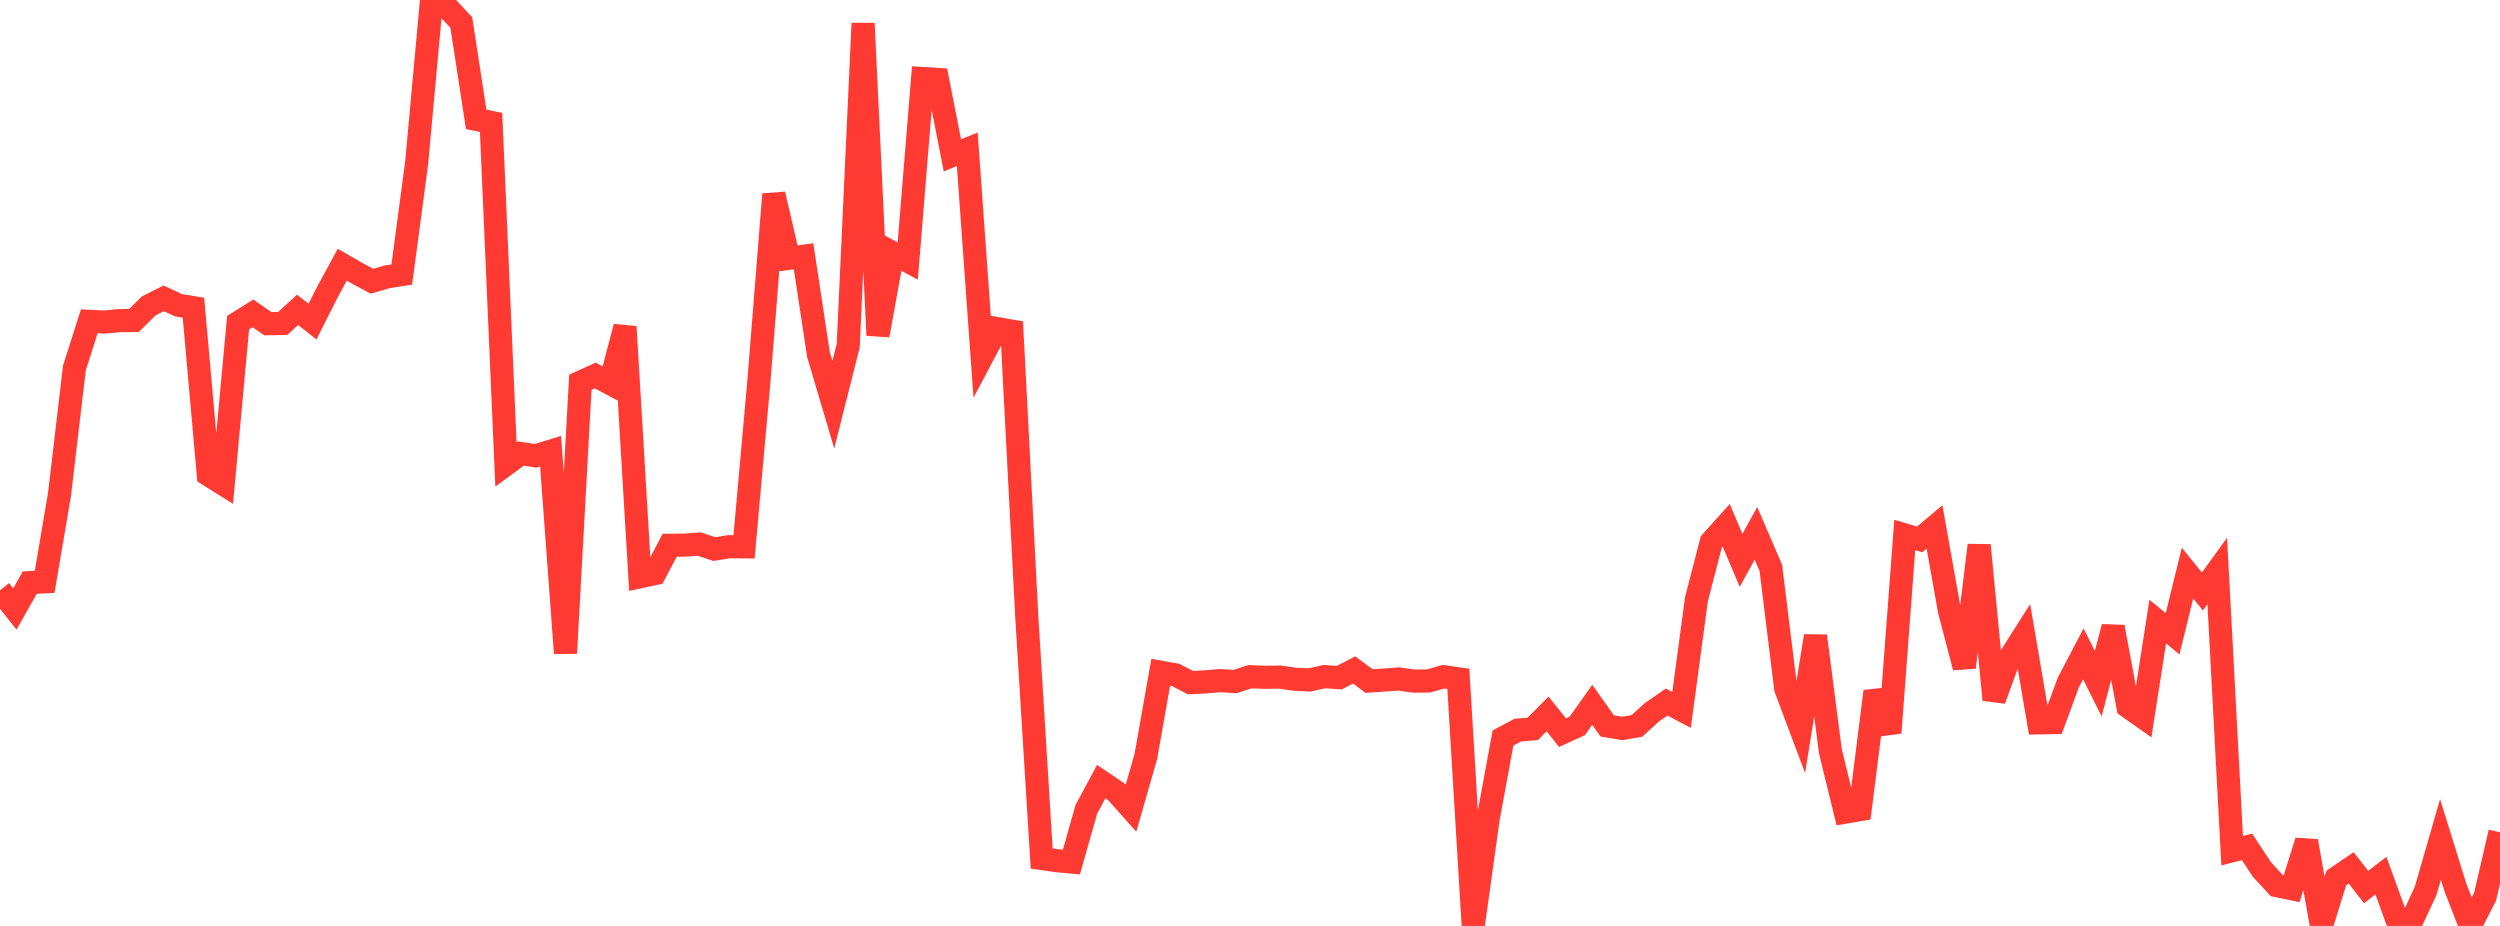 <?xml version="1.0" standalone="no"?>
<!DOCTYPE svg PUBLIC "-//W3C//DTD SVG 1.1//EN" "http://www.w3.org/Graphics/SVG/1.1/DTD/svg11.dtd">

<svg width="135" height="50" viewBox="0 0 135 50" preserveAspectRatio="none" 
  xmlns="http://www.w3.org/2000/svg"
  xmlns:xlink="http://www.w3.org/1999/xlink">


<polyline points="0.0, 31.875 0.804, 32.885 1.607, 31.462 2.411, 31.42 3.214, 26.688 4.018, 19.87 4.821, 17.351 5.625, 17.391 6.429, 17.316 7.232, 17.307 8.036, 16.515 8.839, 16.113 9.643, 16.485 10.446, 16.617 11.25, 25.637 12.054, 26.14 12.857, 17.424 13.661, 16.921 14.464, 17.481 15.268, 17.466 16.071, 16.732 16.875, 17.367 17.679, 15.774 18.482, 14.295 19.286, 14.757 20.089, 15.187 20.893, 14.951 21.696, 14.826 22.5, 8.789 23.304, 0.0 24.107, 0.357 24.911, 1.217 25.714, 6.446 26.518, 6.611 27.321, 25.08 28.125, 24.49 28.929, 24.614 29.732, 24.366 30.536, 35.273 31.339, 20.642 32.143, 20.278 32.946, 20.705 33.75, 17.646 34.554, 31.144 35.357, 30.973 36.161, 29.445 36.964, 29.438 37.768, 29.38 38.571, 29.65 39.375, 29.521 40.179, 29.529 40.982, 20.56 41.786, 10.488 42.589, 13.951 43.393, 13.838 44.196, 19.144 45.0, 21.855 45.804, 18.663 46.607, 1.259 47.411, 18.107 48.214, 13.662 49.018, 14.098 49.821, 4.24 50.625, 4.29 51.429, 8.389 52.232, 8.06 53.036, 19.26 53.839, 17.744 54.643, 17.882 55.446, 33.297 56.25, 46.357 57.054, 46.475 57.857, 46.549 58.661, 43.705 59.464, 42.21 60.268, 42.751 61.071, 43.652 61.875, 40.851 62.679, 36.302 63.482, 36.446 64.286, 36.862 65.089, 36.822 65.893, 36.755 66.696, 36.803 67.5, 36.541 68.304, 36.575 69.107, 36.562 69.911, 36.679 70.714, 36.717 71.518, 36.537 72.321, 36.594 73.125, 36.177 73.929, 36.777 74.732, 36.724 75.536, 36.665 76.339, 36.78 77.143, 36.771 77.946, 36.542 78.75, 36.657 79.554, 49.991 80.357, 44.232 81.161, 39.852 81.964, 39.426 82.768, 39.36 83.571, 38.553 84.375, 39.564 85.179, 39.194 85.982, 38.059 86.786, 39.198 87.589, 39.334 88.393, 39.201 89.196, 38.468 90.0, 37.911 90.804, 38.335 91.607, 32.364 92.411, 29.255 93.214, 28.363 94.018, 30.26 94.821, 28.798 95.625, 30.666 96.429, 37.185 97.232, 39.325 98.036, 34.343 98.839, 40.561 99.643, 43.853 100.446, 43.717 101.25, 37.334 102.054, 39.567 102.857, 28.889 103.661, 29.129 104.464, 28.456 105.268, 32.968 106.071, 36.038 106.875, 29.441 107.679, 37.789 108.482, 35.593 109.286, 34.327 110.089, 39.034 110.893, 39.019 111.696, 36.838 112.5, 35.306 113.304, 36.92 114.107, 33.857 114.911, 38.161 115.714, 38.726 116.518, 33.565 117.321, 34.226 118.125, 30.948 118.929, 31.941 119.732, 30.835 120.536, 45.938 121.339, 45.733 122.143, 46.95 122.946, 47.822 123.75, 47.99 124.554, 45.421 125.357, 50.0 126.161, 47.409 126.964, 46.863 127.768, 47.901 128.571, 47.284 129.375, 49.505 130.179, 49.841 130.982, 48.116 131.786, 45.332 132.589, 47.914 133.393, 49.991 134.196, 48.421 135.0, 44.944" fill="none" stroke="#ff3a33" stroke-width="1.25"/>

</svg>